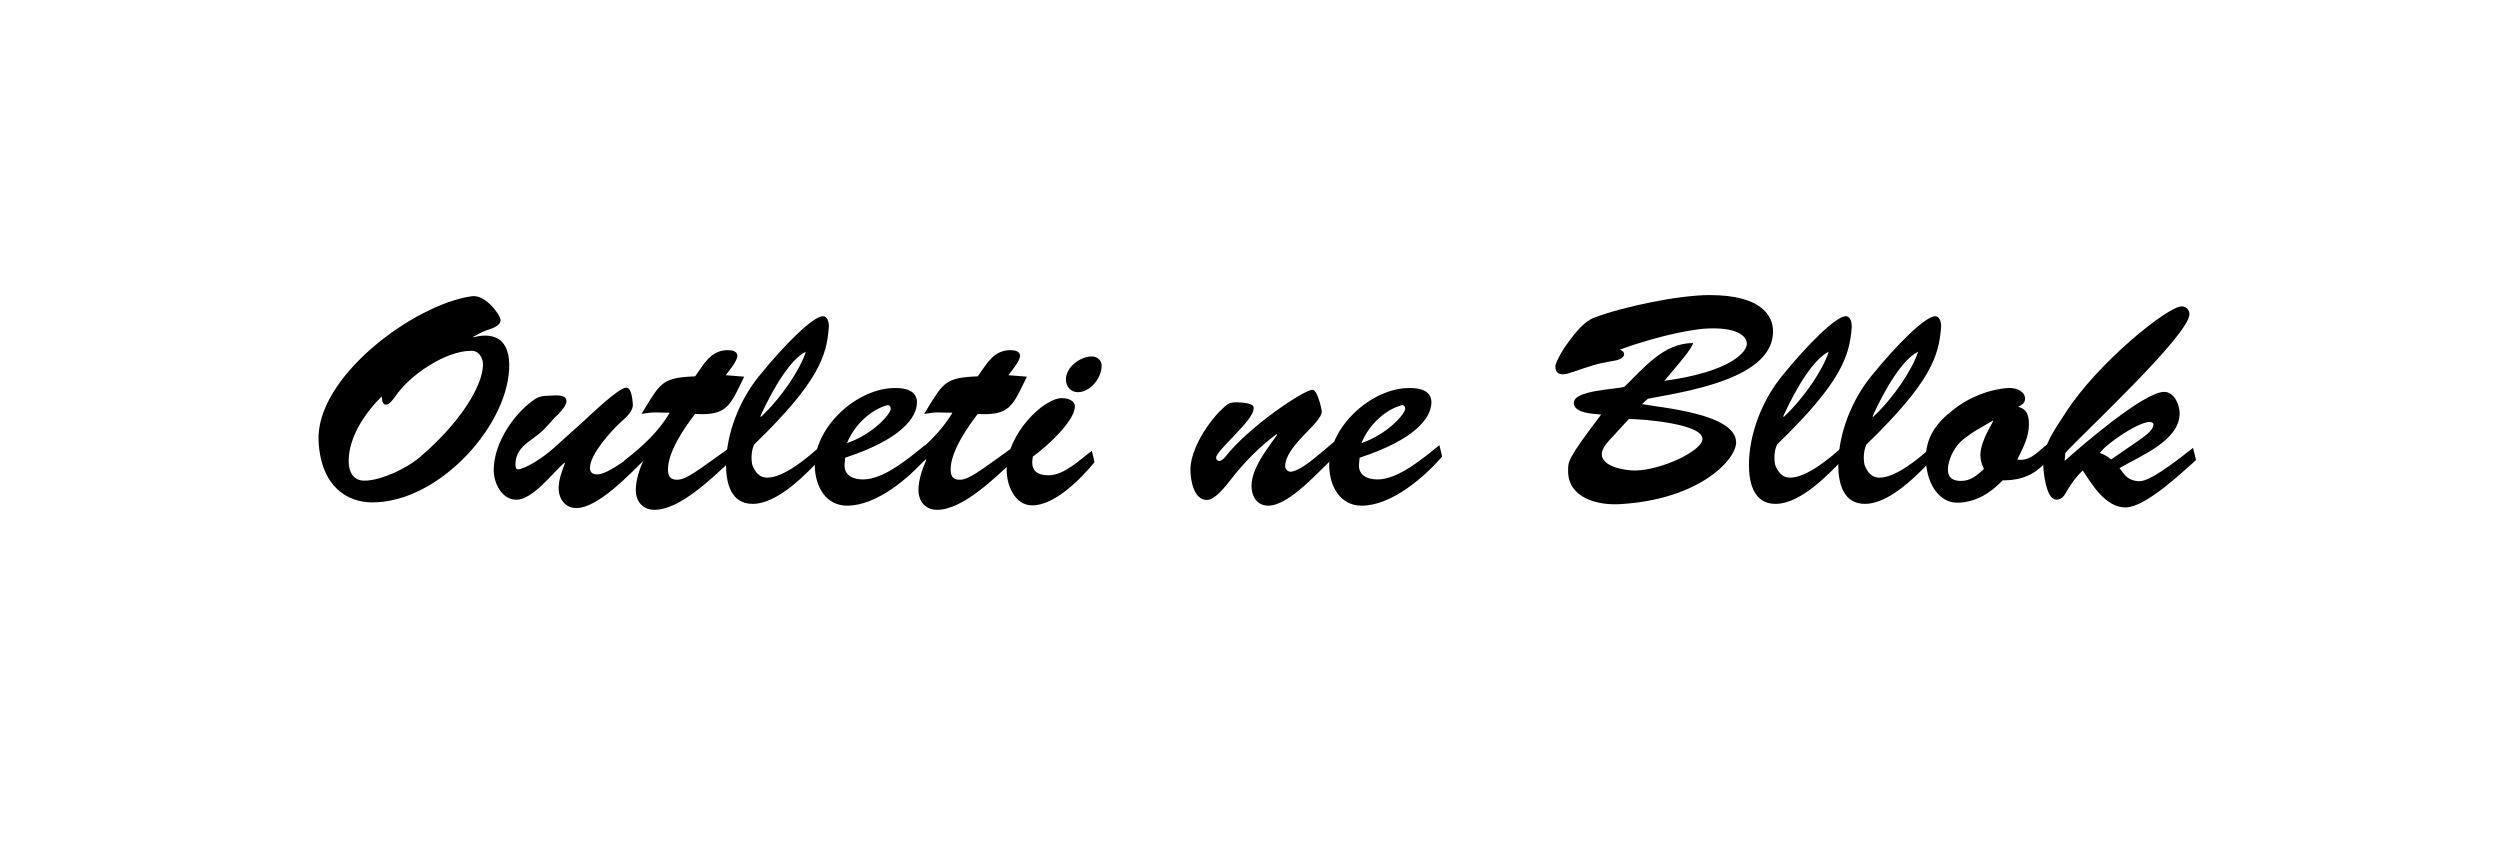 <?xml version="1.0" encoding="utf-8"?>
<!-- Generator: Adobe Illustrator 16.0.0, SVG Export Plug-In . SVG Version: 6.00 Build 0)  -->
<!DOCTYPE svg PUBLIC "-//W3C//DTD SVG 1.1//EN" "http://www.w3.org/Graphics/SVG/1.1/DTD/svg11.dtd">
<svg version="1.1" id="Layer_1" xmlns="http://www.w3.org/2000/svg" xmlns:xlink="http://www.w3.org/1999/xlink" x="0px" y="0px"
	 width="235px" height="80px" viewBox="0 0 235 80" enable-background="new 0 0 235 80" xml:space="preserve">
<g>
	<path d="M44.478,31.712c1.12-0.308,1.96-0.168,2.52,0.252c0.56,0.448,0.84,1.204,0.868,2.212
		c0.14,5.572-6.524,13.104-12.936,13.048c-2.212-0.028-4.732-1.372-4.984-5.712c-0.336-6.048,8.988-12.908,14.392-13.664
		c1.316-0.196,2.716,1.792,2.716,2.24c0,0.588-0.952,0.84-1.372,0.98c-0.448,0.168-0.84,0.392-1.232,0.616L44.478,31.712z
		 M36.274,38.041c-0.364,0-0.364-0.532-0.392-0.784c-1.568,1.568-3.108,3.808-3.108,6.104c0,0.979,0.42,1.82,1.484,1.82
		c1.568,0,4.004-1.177,5.18-2.185c3.752-3.191,5.88-6.607,5.964-8.651c0.028-0.672-0.364-1.372-1.092-1.372
		c-2.464,0-5.852,2.324-7.168,4.312C36.974,37.508,36.61,38.041,36.274,38.041z"/>
	<path d="M54.81,39.637c0.588-0.532,3.332-3.192,4.032-3.192c0.224,0,0.532,0.084,0.644,1.54c0.056,0.672-0.7,1.316-1.148,1.708
		c-0.896,0.812-2.884,3.024-2.884,4.284c0,0.447,0.252,0.615,0.7,0.615c1.064,0,3.472-1.959,4.312-2.631l0.168,1.203
		c-1.428,1.373-4.396,4.592-6.468,4.592c-1.036,0-1.652-0.867-1.652-1.848c0-0.84,0.308-1.623,0.588-2.352L53.045,43.5
		c-1.092,0.953-2.968,3.473-4.508,3.473c-1.372,0-2.128-1.568-2.128-2.771c0-2.717,2.1-5.517,3.892-6.693
		c0.392-0.252,0.756-0.308,1.232-0.308c0.392,0,1.82-0.252,1.708,0.588c-0.056,0.448-0.812,1.232-1.12,1.484
		c-0.868,0.98-1.036,1.232-2.128,2.017c-0.868,0.615-1.54,1.231-1.54,2.407c0,0.14,0.028,0.421,0.224,0.421
		c0.504,0,2.044-0.813,3.36-1.988L54.81,39.637z"/>
	<path d="M69.957,35.409c-1.316,2.66-1.54,3.696-4.62,3.5c-0.952,1.232-2.548,3.528-2.548,5.208c0,0.615,0.196,0.979,0.84,0.979
		c0.896,0,1.904-0.841,4.816-2.912l0.14,1.231c-1.652,1.513-4.676,4.508-7.056,4.508c-1.092,0-1.764-0.756-1.764-1.875
		c0-0.924,0.364-1.988,0.728-2.801l-0.056-0.056l-1.428,1.147l-0.308-1.063c1.68-1.288,3.22-2.716,4.256-4.48
		c-1.708,0-1.176-0.112-2.66,0.112l0.308-0.504c1.512-2.464,1.736-2.912,4.732-3.024c0.84-1.148,1.456-2.464,3.08-2.464
		c0.364,0,0.896,0.084,0.896,0.532c0,0.504-0.812,1.428-1.092,1.82L69.957,35.409z"/>
	<path d="M77.321,42.94c-1.54,1.597-4.172,4.424-6.58,4.424c-2.044,0-2.492-1.987-2.492-3.64c0-2.94,1.26-6.104,3.08-8.344
		c2.464-3.052,5.124-5.656,6.02-5.656c0.476,0,0.588,0.672,0.56,1.036c-0.196,2.66-0.924,5.124-7,11.004
		c-0.252,0.476-0.336,1.26-0.196,1.932c0.252,0.644,0.644,1.204,1.4,1.204c1.54,0,3.696-1.792,4.816-2.8L77.321,42.94z
		 M71.525,39.188c1.988-1.848,3.724-4.536,4.228-6.132c-1.372,0.672-2.968,3.192-4.284,6.076L71.525,39.188z"/>
	<path d="M87.204,42.912c-1.708,1.988-4.788,4.621-7.56,4.621c-2.044,0-2.996-1.82-3.052-3.669c-0.112-3.668,3.948-7.42,7.588-7.392
		c0.896,0,2.016,0.224,2.016,1.344c0,1.372-1.372,3.443-6.748,5.208l-0.056,0.616c-0.084,1.064,0.84,1.428,1.736,1.428
		c1.988,0,4.34-2.044,5.824-3.22L87.204,42.912z M83.732,38.404c0-0.196-0.14-0.364-0.336-0.308c-1.4,0.364-3.024,1.708-3.78,3.556
		C82.081,40.813,83.76,38.88,83.732,38.404z"/>
	<path d="M96.528,35.409c-1.315,2.66-1.54,3.696-4.62,3.5c-0.952,1.232-2.548,3.528-2.548,5.208c0,0.615,0.196,0.979,0.84,0.979
		c0.896,0,1.904-0.841,4.816-2.912l0.14,1.231c-1.651,1.513-4.676,4.508-7.056,4.508c-1.092,0-1.764-0.756-1.764-1.875
		c0-0.924,0.364-1.988,0.728-2.801l-0.056-0.056l-1.428,1.147l-0.308-1.063c1.68-1.288,3.22-2.716,4.256-4.48
		c-1.708,0-1.176-0.112-2.66,0.112l0.309-0.504c1.512-2.464,1.735-2.912,4.731-3.024c0.84-1.148,1.456-2.464,3.08-2.464
		c0.364,0,0.896,0.084,0.896,0.532c0,0.504-0.813,1.428-1.093,1.82L96.528,35.409z"/>
	<path d="M102.884,43.444c-1.26,1.54-3.724,4.06-5.852,4.06c-1.652,0-2.408-1.903-2.408-3.332c0-3.416,3.5-6.748,5.181-6.748
		c0.476,0,1.231,0.168,1.231,0.784c0,1.4-2.771,3.892-3.948,4.704c-0.224,1.148,0.196,1.764,1.484,1.764
		c1.484,0,2.94-1.483,4.06-2.295L102.884,43.444z M100.196,35.661c0-1.148,1.344-2.156,2.436-2.156c0.505,0,0.925,0.364,0.925,0.868
		c0,1.12-1.036,2.492-2.24,2.492C100.645,36.865,100.196,36.333,100.196,35.661z"/>
	<path d="M125.396,41.541l0.225,1.231c-1.484,1.315-4.368,4.761-6.412,4.761c-1.064,0-1.568-0.896-1.568-1.849
		c0-1.681,1.513-3.528,2.408-4.816l-0.056-0.056c-1.624,1.204-3.052,2.66-4.313,4.284c-0.42,0.532-1.456,1.903-2.212,1.903
		c-1.231,0-1.54-1.764-1.567-2.715c-0.084-1.933,1.68-4.761,3.304-6.133c0.364-0.308,0.616-0.336,1.092-0.336
		c1.68,0.056,1.54,0.448,1.54,0.616c0,1.092-3.528,3.92-3.528,4.592c0,0.168,0.141,0.308,0.309,0.308
		c0.195,0,0.448-0.252,0.56-0.392c2.24-2.856,7.393-6.3,8.204-6.3c0.112,0,0.28,0.14,0.448,0.532c0.168,0.42,0.336,0.924,0.42,1.512
		c0,1.092-3.444,3.22-3.444,5.151c0,0.252,0.225,0.504,0.504,0.504c0.672,0,1.904-0.979,2.408-1.399L125.396,41.541z"/>
	<path d="M135.56,42.912c-1.708,1.988-4.788,4.621-7.56,4.621c-2.044,0-2.996-1.82-3.052-3.669c-0.112-3.668,3.947-7.42,7.588-7.392
		c0.896,0,2.016,0.224,2.016,1.344c0,1.372-1.372,3.443-6.748,5.208l-0.056,0.616c-0.084,1.064,0.84,1.428,1.735,1.428
		c1.988,0,4.341-2.044,5.824-3.22L135.56,42.912z M132.088,38.404c0-0.196-0.14-0.364-0.336-0.308
		c-1.4,0.364-3.024,1.708-3.78,3.556C130.436,40.813,132.116,38.88,132.088,38.404z"/>
	<path d="M163.195,41.597c0,1.596-3.444,5.376-10.976,5.796c-2.017,0.111-4.816-0.561-4.816-3.107c0-0.896-0.14-1.037,3.108-5.321
		c-0.784-0.056-2.576-0.14-2.576-1.092c0-1.204,3.92-1.26,4.76-1.512c1.82-1.764,3.668-4.116,6.468-4.116
		c-0.195,0.476-0.392,0.84-2.716,3.556c6.328-0.868,7.813-2.772,7.756-3.528c-0.027-0.616-0.812-1.596-4.06-1.372
		c-0.645,0.056-3.612,0.42-7.868,1.96c0.168,0.084,0.392,0.196,0.392,0.42c0,0.42-0.644,0.588-1.008,0.644
		c-1.735,0.28-2.268,0.532-3.892,1.064c-0.252,0.084-0.561,0.196-0.868,0.196c-0.476,0-0.7-0.28-0.7-0.756
		c0-0.196,0.42-1.204,1.288-2.352c0.588-0.784,1.4-1.848,2.353-2.212c2.716-1.036,7.951-2.128,10.863-2.128
		c4.816,0,5.964,1.904,5.964,3.416c0,4.536-8.483,5.684-11.76,6.328l-0.56,0.504C156.336,38.349,163.195,38.909,163.195,41.597z
		 M151.548,41.092c-0.364,0.393-0.98,1.009-0.98,1.597c0,1.204,2.212,1.54,3.108,1.54c2.491-0.027,6.355-1.848,6.355-2.969
		c0-1.455-5.768-1.875-6.916-1.875L151.548,41.092z"/>
	<path d="M173.472,42.94c-1.54,1.597-4.172,4.424-6.58,4.424c-2.044,0-2.492-1.987-2.492-3.64c0-2.94,1.26-6.104,3.08-8.344
		c2.464-3.052,5.124-5.656,6.02-5.656c0.477,0,0.588,0.672,0.561,1.036c-0.196,2.66-0.924,5.124-7,11.004
		c-0.252,0.476-0.336,1.26-0.196,1.932c0.252,0.644,0.645,1.204,1.4,1.204c1.54,0,3.695-1.792,4.815-2.8L173.472,42.94z
		 M167.676,39.188c1.987-1.848,3.724-4.536,4.228-6.132c-1.372,0.672-2.968,3.192-4.284,6.076L167.676,39.188z"/>
	<path d="M181.871,42.94c-1.54,1.597-4.172,4.424-6.58,4.424c-2.044,0-2.492-1.987-2.492-3.64c0-2.94,1.26-6.104,3.08-8.344
		c2.464-3.052,5.124-5.656,6.02-5.656c0.477,0,0.588,0.672,0.561,1.036c-0.196,2.66-0.924,5.124-7,11.004
		c-0.252,0.476-0.336,1.26-0.196,1.932c0.252,0.644,0.645,1.204,1.4,1.204c1.54,0,3.695-1.792,4.815-2.8L181.871,42.94z
		 M176.075,39.188c1.987-1.848,3.724-4.536,4.228-6.132c-1.372,0.672-2.968,3.192-4.284,6.076L176.075,39.188z"/>
	<path d="M192.79,42.885c-1.26,1.596-2.492,2.268-4.536,2.268c-1.176,1.204-2.548,2.1-4.312,2.1c-1.456,0-2.8-1.455-2.912-4.004
		c-0.056-2.1,0.979-3.5,2.548-4.704c1.512-1.232,3.528-1.988,5.236-2.072c0.615-0.028,1.54,0.252,1.54,1.008
		c0,0.42-0.336,0.588-0.645,0.756c0.84,0.224,1.008,0.812,1.008,1.652c0,1.232-0.56,2.212-1.092,3.304
		c1.232,0.224,2.017-0.84,2.884-1.483L192.79,42.885z M184.25,41.568c-0.616,0.616-1.147,1.708-1.147,2.576
		c0,0.813,0.531,1.064,1.231,1.064c0.924,0,1.512-0.533,2.156-1.121c-0.196-0.447-0.336-0.812-0.336-1.287
		c0-1.456,1.315-3.22,1.204-3.276C186.406,40.084,185.09,40.756,184.25,41.568z"/>
	<path d="M194.134,42.576l-0.056,0.756c1.512-1.371,7.448-6.496,9.352-6.496c0.952,0,1.456,1.204,1.456,2.016
		c0,2.604-3.779,4.032-5.655,5.151c0.531,0.729,0.84,1.177,1.819,1.232c0.532,0.028,1.624-0.363,5.097-3.136l0.279,1.147
		c-1.399,1.232-4.76,4.453-6.636,4.453c-1.848,0-3.136-2.129-4.004-3.473c-0.616,0.561-1.064,1.204-1.484,1.904
		c-0.224,0.42-0.476,0.84-1.008,0.84c-0.979,0-1.231-2.717-1.231-3.389c0-1.791,1.119-3.248,2.071-4.731
		c3.024-4.76,9.744-10.136,10.977-10.052c0.392,0.028,0.699,0.336,0.699,0.728C205.81,31.46,195.814,40.729,194.134,42.576z
		 M201.078,41.373c0.42-0.309,1.344-0.896,1.344-1.484c0-0.168-0.224-0.224-0.364-0.224c-1.035,0-3.976,1.96-4.676,2.912
		c0.393,0.141,0.756,0.336,1.064,0.616L201.078,41.373z"/>
</g>
</svg>

